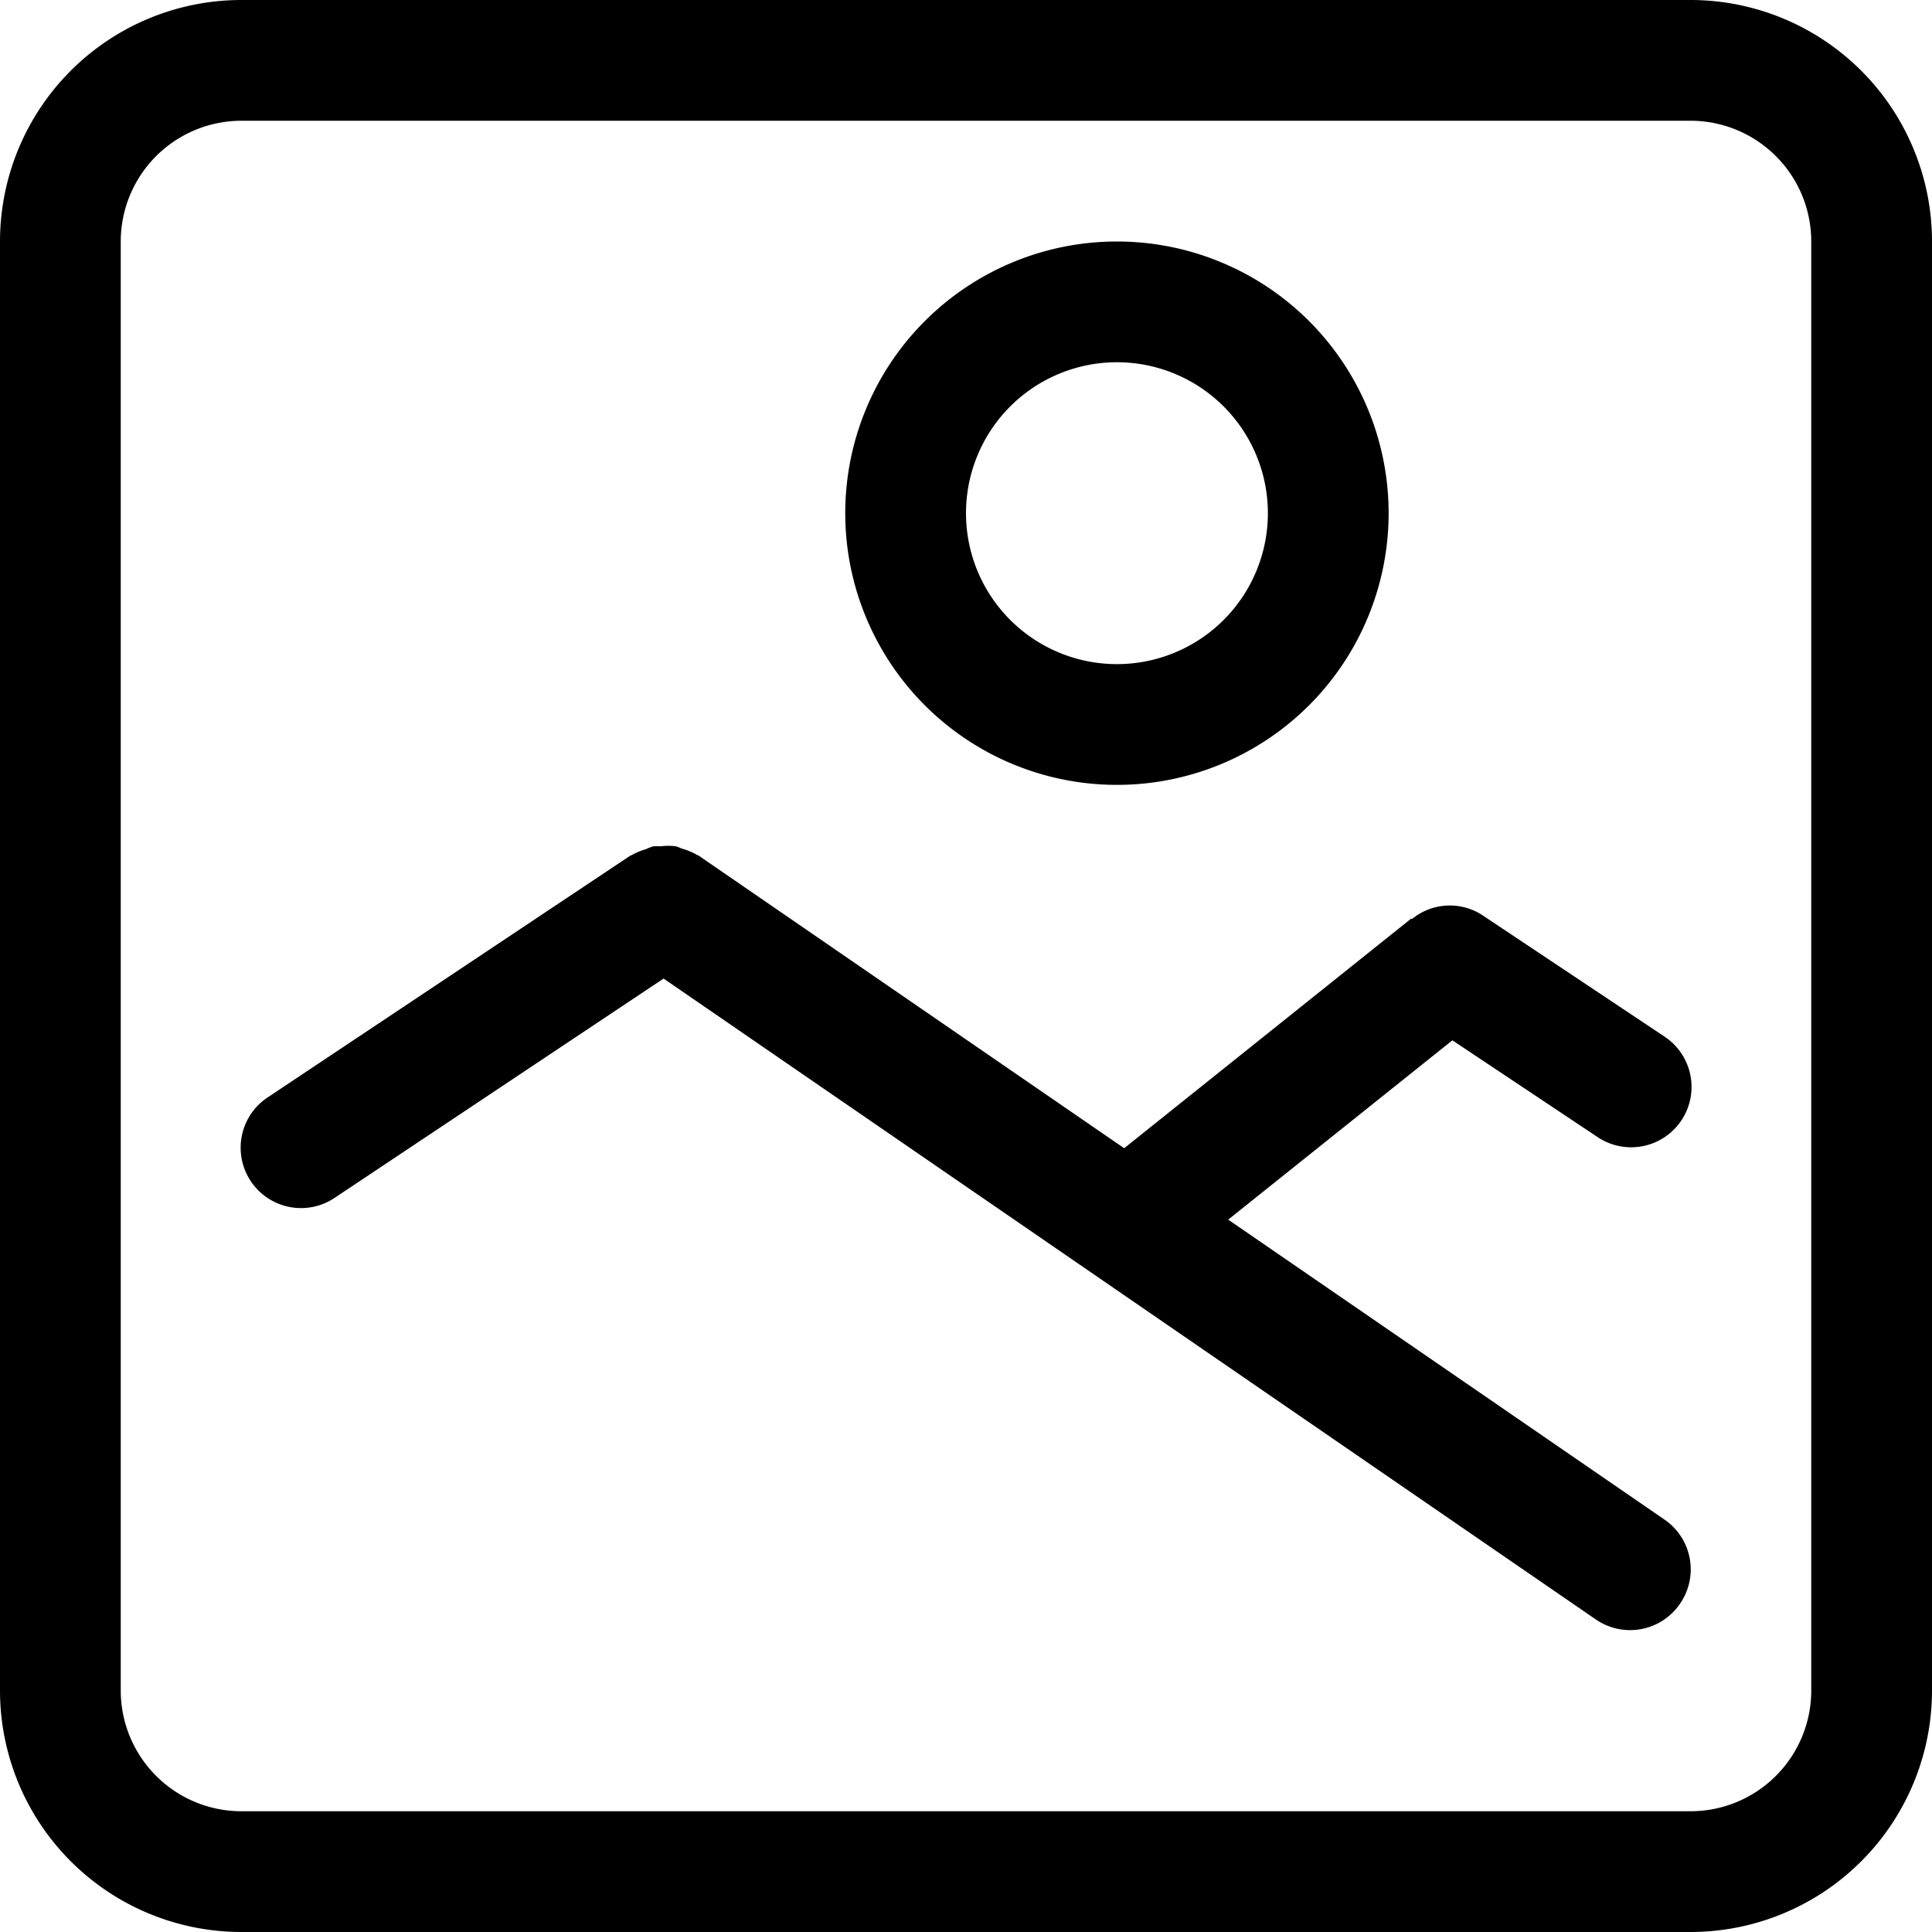 <svg class="svg-icon" style="width: 1em; height: 1em;vertical-align: middle;fill: currentColor;overflow: hidden;" viewBox="0 0 1024 1024" version="1.1" xmlns="http://www.w3.org/2000/svg"><path d="M896 1024H128a128 128 0 0 1-128-128V128a128 128 0 0 1 128-128h768a128 128 0 0 1 128 128v768a128 128 0 0 1-128 128z m64-896a64 64 0 0 0-64-64H128a64 64 0 0 0-64 64v768a64 64 0 0 0 64 64h768a64 64 0 0 0 64-64V128z m-69.632 722.112a32 32 0 0 1-44.512 8.256L351.712 518.656l-173.952 115.968a32 32 0 1 1-35.488-53.248l192-128h0.32a30.56 30.56 0 0 1 7.552-3.2 29.28 29.28 0 0 1 4.064-1.6 31.424 31.424 0 0 1 3.84 0 32 32 0 0 1 8.32 0 26.592 26.592 0 0 1 2.944 1.184 32.64 32.64 0 0 1 8.608 3.648h0.256l225.664 155.168 152.224-121.792 0.288 0.352a31.584 31.584 0 0 1 37.472-1.984l96 64a32 32 0 1 1-35.488 53.248l-76.544-51.008-118.816 95.04 231.232 158.976a32 32 0 0 1 8.16 44.704zM592 416A144 144 0 1 1 736 272a144 144 0 0 1-144 144z m0-224A80 80 0 1 0 672 272 80 80 0 0 0 592 192z"  /></svg>